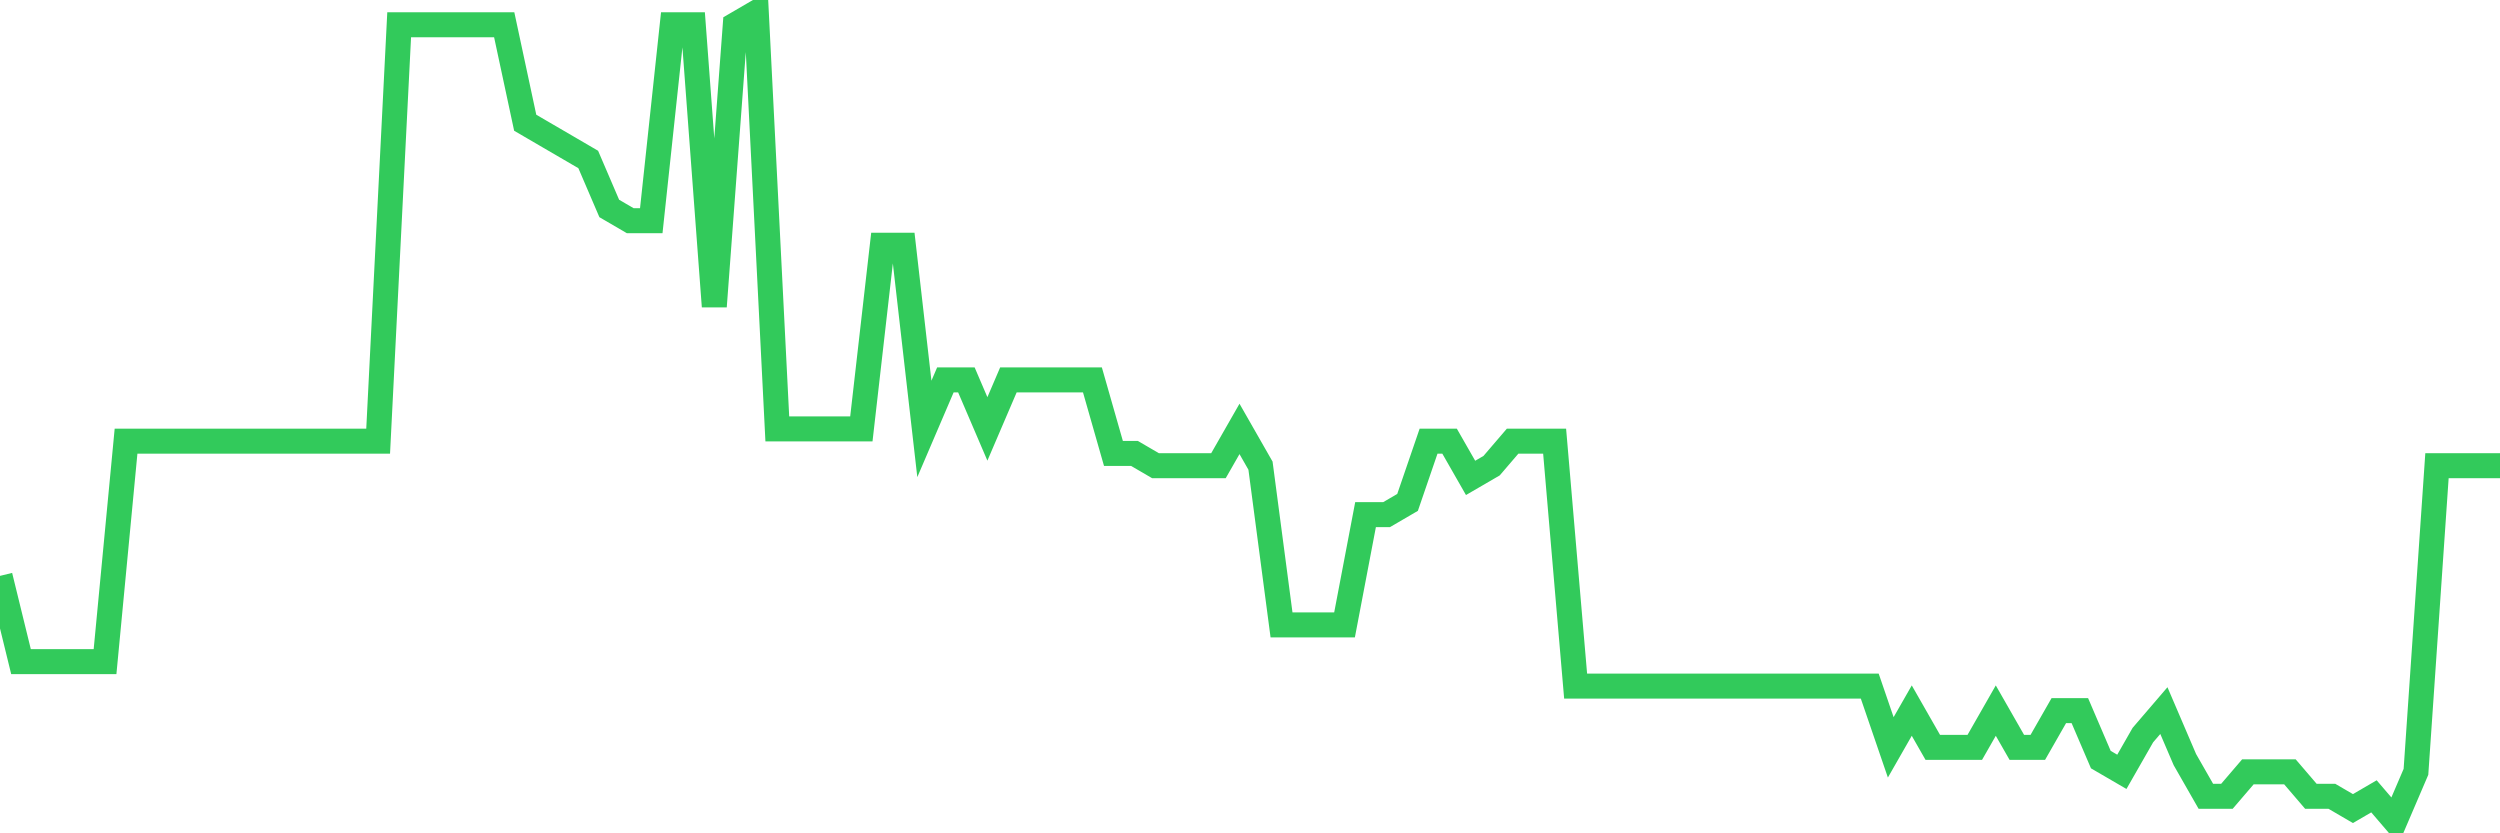 <svg
  xmlns="http://www.w3.org/2000/svg"
  xmlns:xlink="http://www.w3.org/1999/xlink"
  width="120"
  height="40"
  viewBox="0 0 120 40"
  preserveAspectRatio="none"
>
  <polyline
    points="0,27.642 1.008,31.758 2.017,31.758 3.025,31.758 4.034,31.758 5.042,31.758 6.05,21.176 7.059,21.176 8.067,21.176 9.076,21.176 10.084,21.176 11.092,21.176 12.101,21.176 13.109,21.176 14.118,21.176 15.126,21.176 16.134,21.176 17.143,21.176 18.151,21.176 19.16,1.188 20.168,1.188 21.176,1.188 22.185,1.188 23.193,1.188 24.202,1.188 25.21,5.891 26.218,6.479 27.227,7.067 28.235,7.655 29.244,10.006 30.252,10.594 31.261,10.594 32.269,1.188 33.277,1.188 34.286,14.709 35.294,1.188 36.303,0.6 37.311,20.588 38.319,20.588 39.328,20.588 40.336,20.588 41.345,20.588 42.353,11.77 43.361,11.77 44.37,20.588 45.378,18.236 46.387,18.236 47.395,20.588 48.403,18.236 49.412,18.236 50.42,18.236 51.429,18.236 52.437,18.236 53.445,21.764 54.454,21.764 55.462,22.352 56.471,22.352 57.479,22.352 58.487,22.352 59.496,20.588 60.504,22.352 61.513,29.994 62.521,29.994 63.529,29.994 64.538,29.994 65.546,24.703 66.555,24.703 67.563,24.115 68.571,21.176 69.58,21.176 70.588,22.939 71.597,22.352 72.605,21.176 73.613,21.176 74.622,21.176 75.63,32.933 76.639,32.933 77.647,32.933 78.655,32.933 79.664,32.933 80.672,32.933 81.681,32.933 82.689,32.933 83.697,32.933 84.706,32.933 85.714,32.933 86.723,32.933 87.731,32.933 88.739,32.933 89.748,32.933 90.756,35.873 91.765,34.109 92.773,35.873 93.782,35.873 94.79,35.873 95.798,34.109 96.807,35.873 97.815,35.873 98.824,34.109 99.832,34.109 100.84,36.461 101.849,37.048 102.857,35.285 103.866,34.109 104.874,36.461 105.882,38.224 106.891,38.224 107.899,37.048 108.908,37.048 109.916,37.048 110.924,38.224 111.933,38.224 112.941,38.812 113.95,38.224 114.958,39.4 115.966,37.048 116.975,22.352 117.983,22.352 118.992,22.352 120,22.352"
    fill="none"
    stroke="#32ca5b"
    stroke-width="1.2"
  >
  </polyline>
</svg>